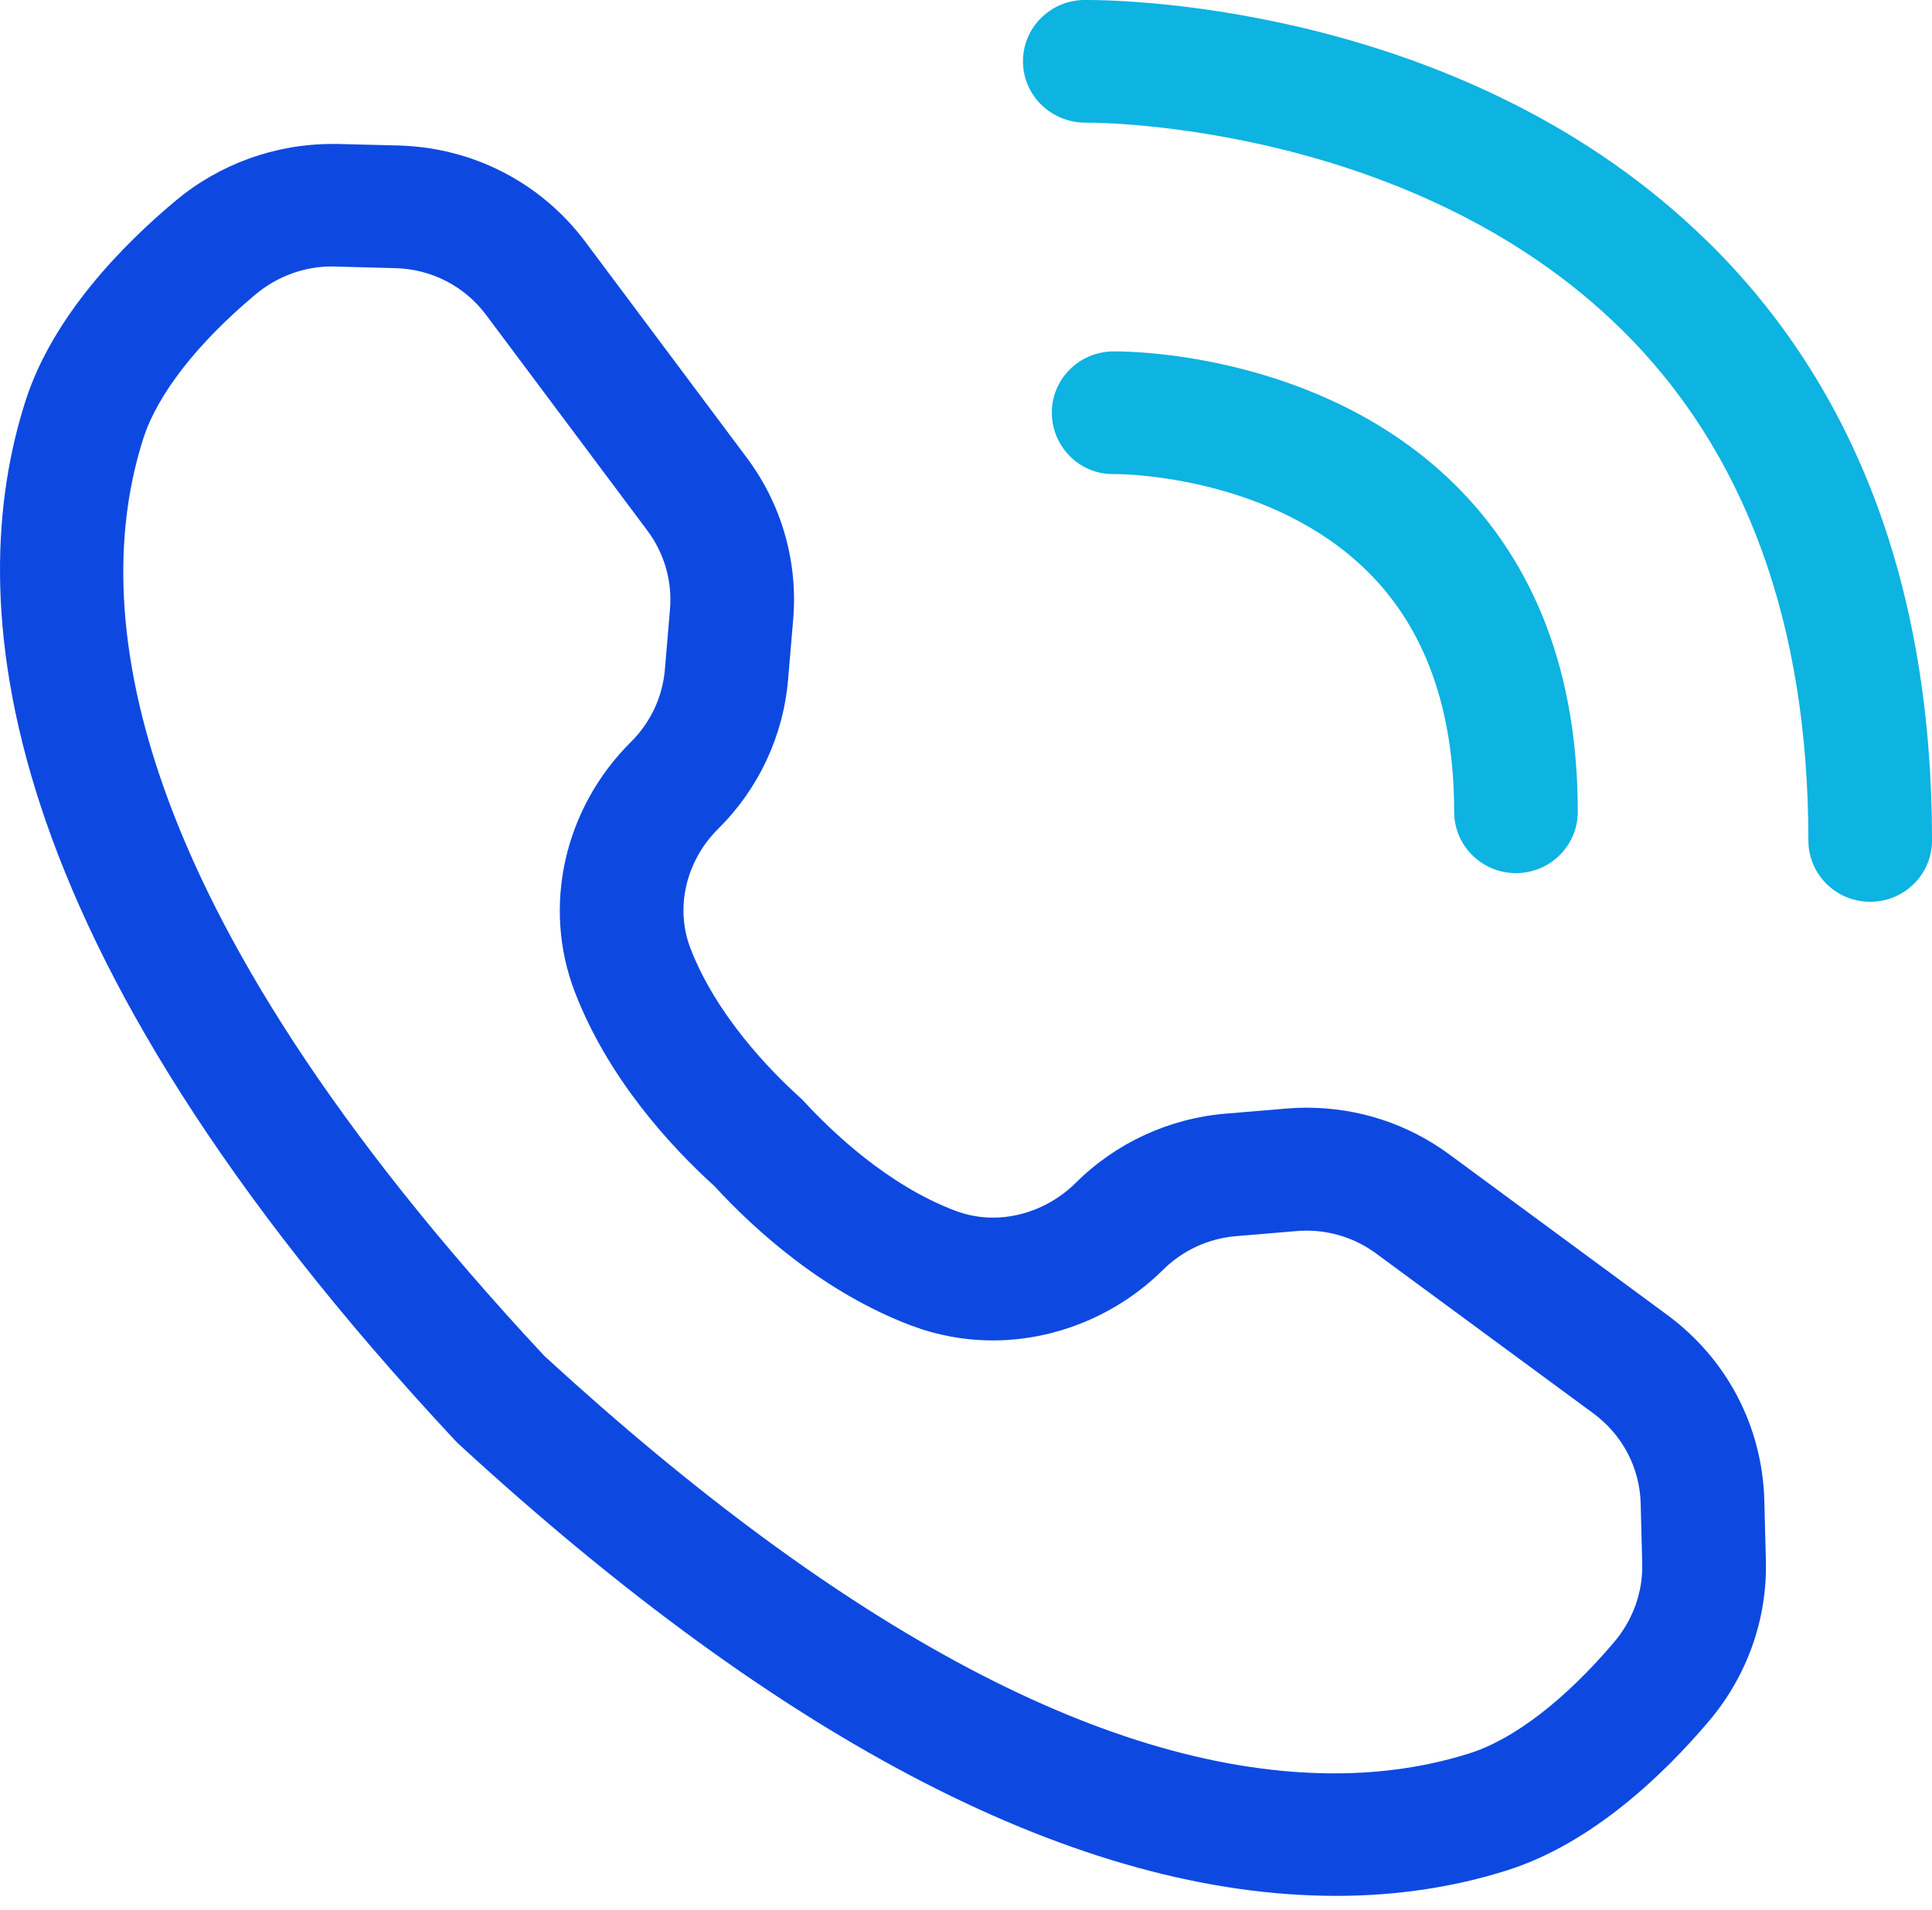 <svg width="90" height="89" viewBox="0 0 90 89" fill="none" xmlns="http://www.w3.org/2000/svg">
<path d="M82.189 69.904C82.095 66.461 80.446 63.311 77.66 61.261L67.538 53.803C65.594 52.367 63.283 51.61 60.857 51.61C60.54 51.61 60.223 51.624 59.899 51.653L57.084 51.889C54.456 52.11 51.98 53.253 50.115 55.11C49.078 56.139 47.675 56.732 46.263 56.732C45.651 56.732 45.061 56.625 44.499 56.41C41.339 55.218 38.74 52.717 37.444 51.31L37.279 51.146C35.882 49.889 33.362 47.303 32.16 44.174C31.44 42.295 31.951 40.102 33.47 38.602C35.335 36.752 36.486 34.295 36.71 31.688L36.947 28.895C37.185 26.187 36.414 23.494 34.78 21.316L27.271 11.272C25.205 8.508 22.03 6.872 18.56 6.779L15.738 6.708H15.471C12.815 6.708 10.23 7.643 8.193 9.343C5.694 11.429 2.448 14.751 1.188 18.68C-1.75 27.852 -0.663 43.703 21.231 67.147L21.368 67.282C36.559 81.255 50.317 88.334 62.253 88.334C65.04 88.334 67.71 87.934 70.194 87.148C74.161 85.898 77.502 82.676 79.604 80.198C81.389 78.09 82.333 75.433 82.261 72.704L82.189 69.911V69.904ZM11.908 13.715C12.908 12.879 14.168 12.415 15.45 12.415L18.416 12.494C20.101 12.536 21.648 13.336 22.649 14.679L30.158 24.723C30.95 25.78 31.325 27.094 31.209 28.409L30.972 31.202C30.864 32.473 30.302 33.666 29.395 34.566C26.278 37.659 25.248 42.231 26.774 46.21C28.308 50.203 31.18 53.36 33.276 55.26C35.234 57.389 38.423 60.239 42.448 61.761C43.664 62.218 44.946 62.454 46.256 62.454C49.186 62.454 52.073 61.254 54.183 59.16C55.09 58.261 56.292 57.703 57.574 57.596L60.389 57.36C60.547 57.346 60.706 57.339 60.864 57.339C62.037 57.339 63.16 57.711 64.104 58.403L74.226 65.854C75.579 66.854 76.386 68.382 76.429 70.054L76.501 72.847C76.537 74.176 76.069 75.476 75.191 76.511C72.909 79.204 70.511 81.047 68.438 81.698C66.494 82.312 64.384 82.626 62.167 82.626C51.8 82.626 39.402 76.069 25.363 63.182C5.442 41.809 4.204 28.13 6.681 20.415C7.343 18.365 9.193 15.987 11.908 13.715Z" fill="#0D49E1"/>
<path d="M51.966 16.372H51.836C51.066 16.387 50.346 16.694 49.813 17.237C49.28 17.78 48.985 18.508 48.999 19.265C49.021 20.823 50.288 22.087 51.822 22.087H51.922C52.664 22.087 59.266 22.273 63.665 26.587C66.372 29.238 67.74 33.016 67.74 37.824C67.74 39.402 69.028 40.681 70.62 40.681C72.211 40.681 73.499 39.402 73.499 37.824C73.499 31.43 71.548 26.28 67.711 22.516C61.606 16.544 52.938 16.372 51.973 16.372H51.966Z" fill="#0DB3E1"/>
<path d="M79.504 11.215C68.374 0.314 52.463 0 50.685 0H50.49C48.906 0.021 47.632 1.321 47.654 2.893C47.675 4.45 48.964 5.715 50.562 5.715H50.706C51.318 5.715 65.825 5.822 75.494 15.308C81.297 21.001 84.241 29.03 84.241 39.159C84.241 40.738 85.53 42.017 87.121 42.017C88.712 42.017 90.001 40.738 90.001 39.159C90.001 27.43 86.473 18.03 79.511 11.215H79.504Z" fill="#0DB3E1"/>
</svg>
